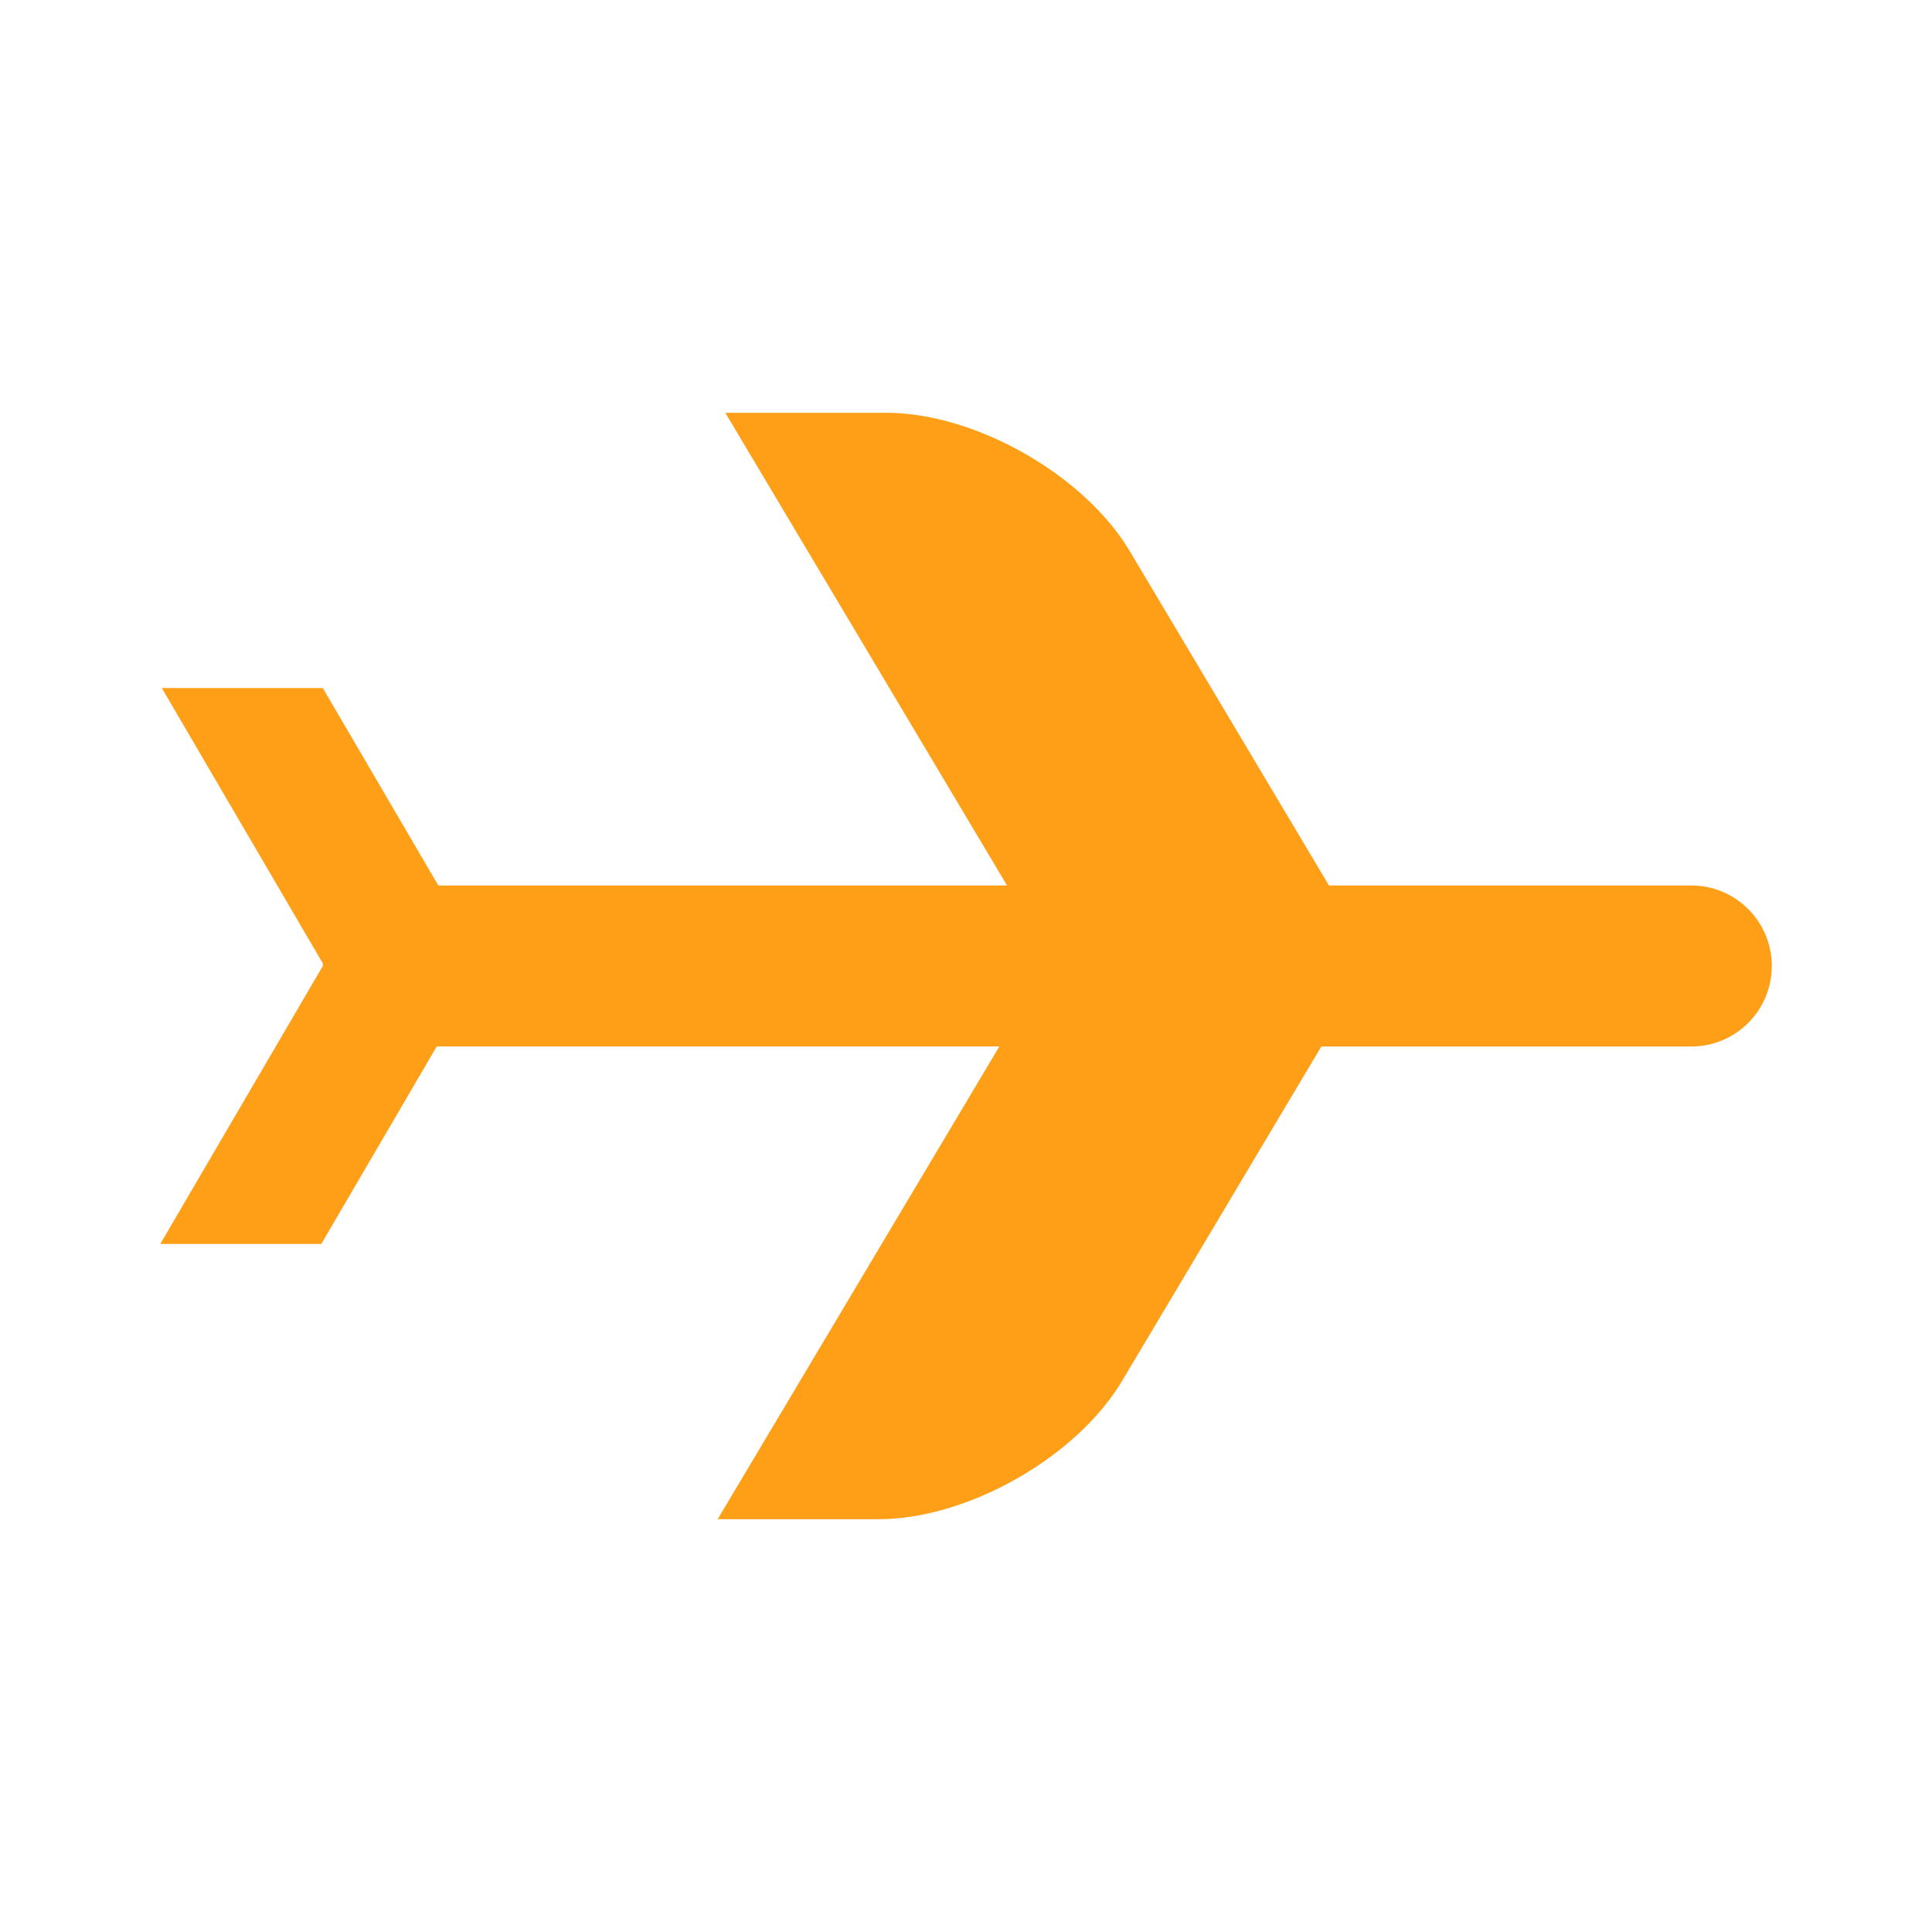<svg fill="none" height="24" viewBox="0 0 24 24" width="24" xmlns="http://www.w3.org/2000/svg"><path d="m9.01 5.128h2c1.105 0 2.458.769 3.024 1.718l2.475 4.154h4.501c.552 0 1 .448 1 1s-.448 1-1 1h-4.596l-2.475 4.154c-.565.949-1.919 1.718-3.024 1.718h-2l3.499-5.872h-6.989l-1.434 2.453h-2l2.019-3.453v-.033l-2-3.42h2l1.435 2.453h7.065z" fill="#ff9e17"/></svg>